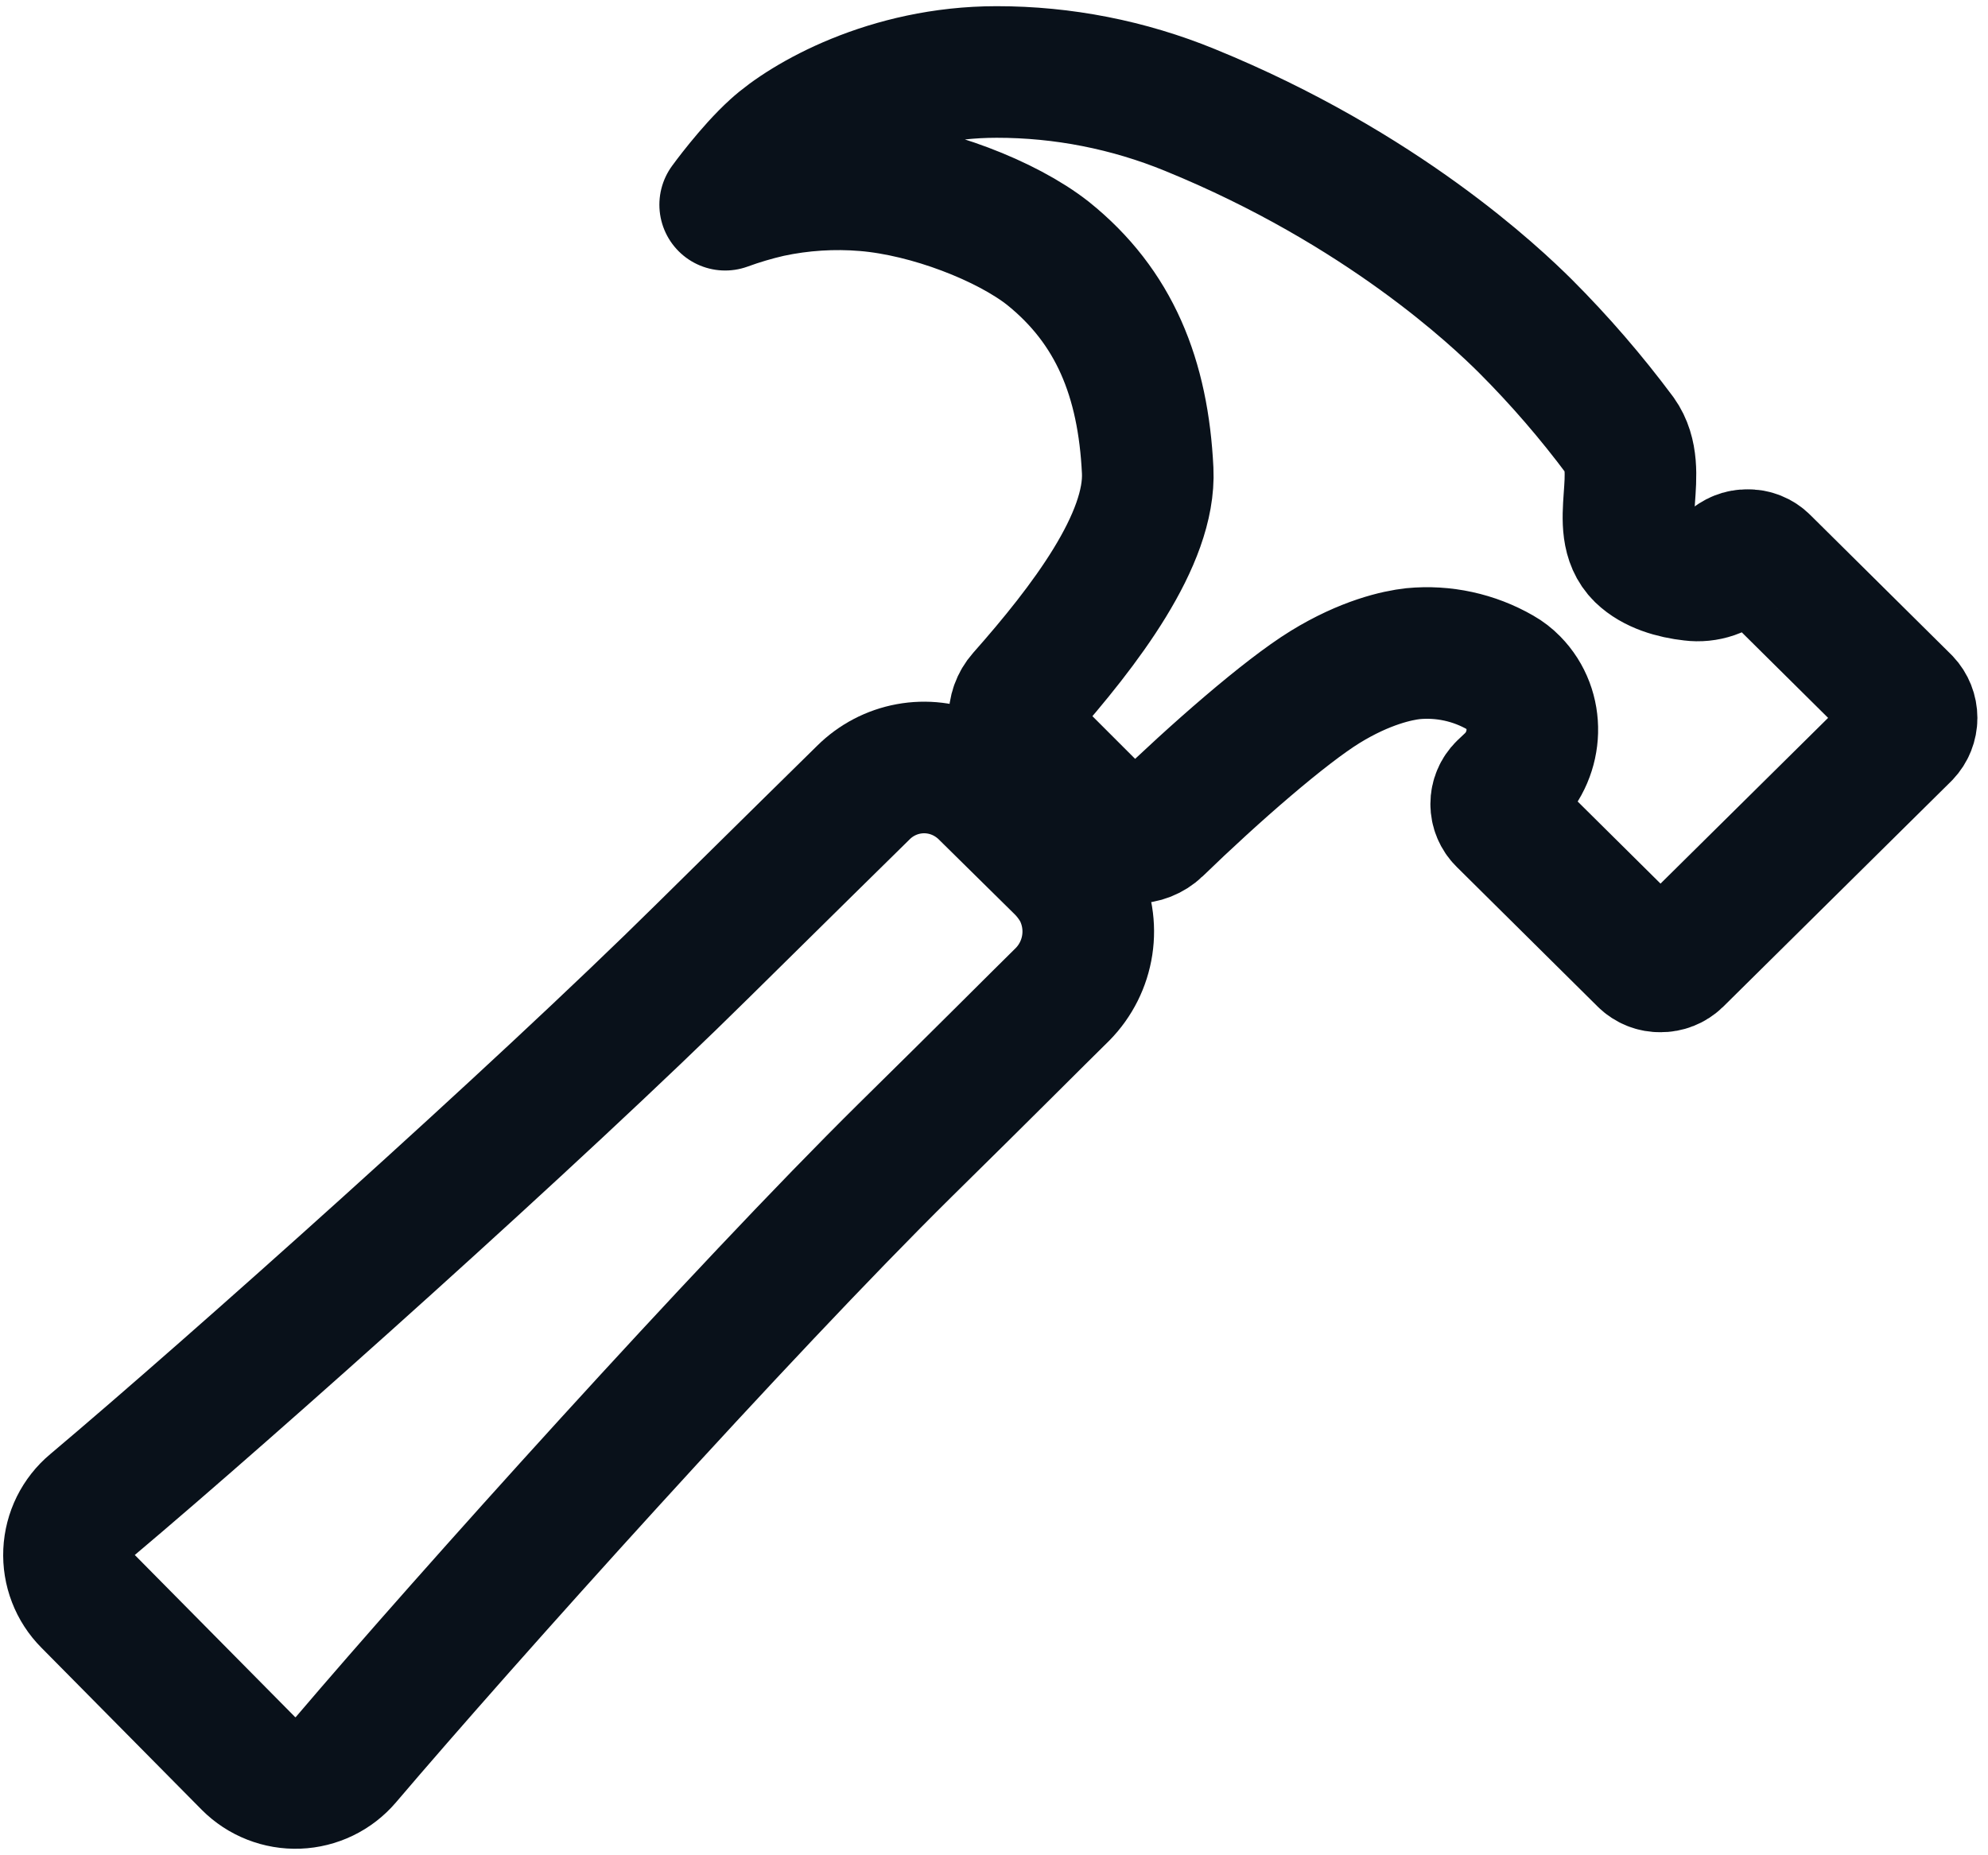 <svg width="90" height="84" viewBox="0 0 90 84" fill="none" xmlns="http://www.w3.org/2000/svg">
<g clip-path="url(#clip0_392_249)">
<path d="M48.82 40.324C48.615 39.951 48.359 39.609 48.06 39.306L44.645 35.938C44.295 35.581 43.881 35.292 43.424 35.087C42.706 34.767 41.907 34.671 41.134 34.813C40.36 34.955 39.648 35.328 39.09 35.882C37.906 37.048 35.739 39.174 31.829 43.037C24.352 50.434 10.468 62.832 4.19 68.12C3.873 68.384 3.616 68.712 3.432 69.081C3.249 69.451 3.145 69.855 3.126 70.266C3.107 70.678 3.173 71.09 3.322 71.475C3.47 71.86 3.696 72.21 3.987 72.502L11.248 79.844C11.54 80.137 11.89 80.367 12.276 80.518C12.661 80.67 13.074 80.74 13.488 80.725C13.902 80.709 14.308 80.608 14.681 80.428C15.054 80.248 15.385 79.992 15.655 79.678C21.099 73.279 33.584 59.384 40.976 52.08C44.772 48.345 46.9 46.2 48.105 45.016C48.702 44.409 49.093 43.628 49.221 42.786C49.35 41.944 49.209 41.082 48.82 40.324Z" stroke="#09111A" stroke-width="5.958" stroke-linecap="round" stroke-linejoin="round"/>
<path d="M86.244 31.76L79.856 25.43C79.759 25.332 79.642 25.256 79.514 25.205C79.386 25.154 79.249 25.13 79.112 25.134C78.974 25.131 78.837 25.156 78.71 25.207C78.582 25.258 78.465 25.334 78.367 25.43C78.137 25.661 77.857 25.836 77.549 25.942C77.24 26.047 76.912 26.08 76.589 26.039C75.755 25.947 74.867 25.689 74.293 25.134C72.99 23.857 74.496 21.343 73.349 19.734C72.039 17.974 70.603 16.311 69.052 14.76C67.738 13.456 62.571 8.528 53.869 4.979C51.092 3.842 48.119 3.257 45.118 3.259C40.212 3.259 36.44 5.449 35.064 6.705C33.969 7.696 32.83 9.269 32.83 9.269C33.488 9.029 34.16 8.83 34.843 8.673C36.266 8.368 37.727 8.275 39.177 8.396C42.074 8.636 45.565 9.995 47.438 11.466C50.456 13.886 51.754 17.124 51.957 21.302C52.106 24.41 49.121 28.332 46.289 31.531C46.04 31.812 45.909 32.179 45.923 32.554C45.937 32.929 46.094 33.285 46.364 33.547L50.318 37.5C50.594 37.772 50.964 37.926 51.352 37.93C51.739 37.933 52.112 37.786 52.392 37.519C54.986 35.003 58.181 32.218 59.992 31.103C61.804 29.988 63.266 29.673 63.967 29.596C65.347 29.463 66.733 29.764 67.933 30.457C68.144 30.576 68.338 30.726 68.507 30.9C69.709 32.121 69.637 34.117 68.413 35.32L68.041 35.672C67.944 35.767 67.867 35.881 67.815 36.006C67.762 36.131 67.735 36.266 67.735 36.401C67.735 36.537 67.762 36.672 67.815 36.797C67.867 36.922 67.944 37.036 68.041 37.131L74.429 43.462C74.527 43.558 74.644 43.634 74.771 43.684C74.899 43.735 75.036 43.759 75.174 43.756C75.451 43.76 75.719 43.654 75.918 43.462L86.244 33.249C86.435 33.048 86.541 32.782 86.541 32.505C86.541 32.228 86.435 31.961 86.244 31.76Z" stroke="#09111A" stroke-width="5.958" stroke-linecap="round" stroke-linejoin="round"/>
</g>
<defs>
<clipPath id="clip0_392_249">
<rect width="89.663" height="84" fill="white"/>
</clipPath>
</defs>
</svg>
